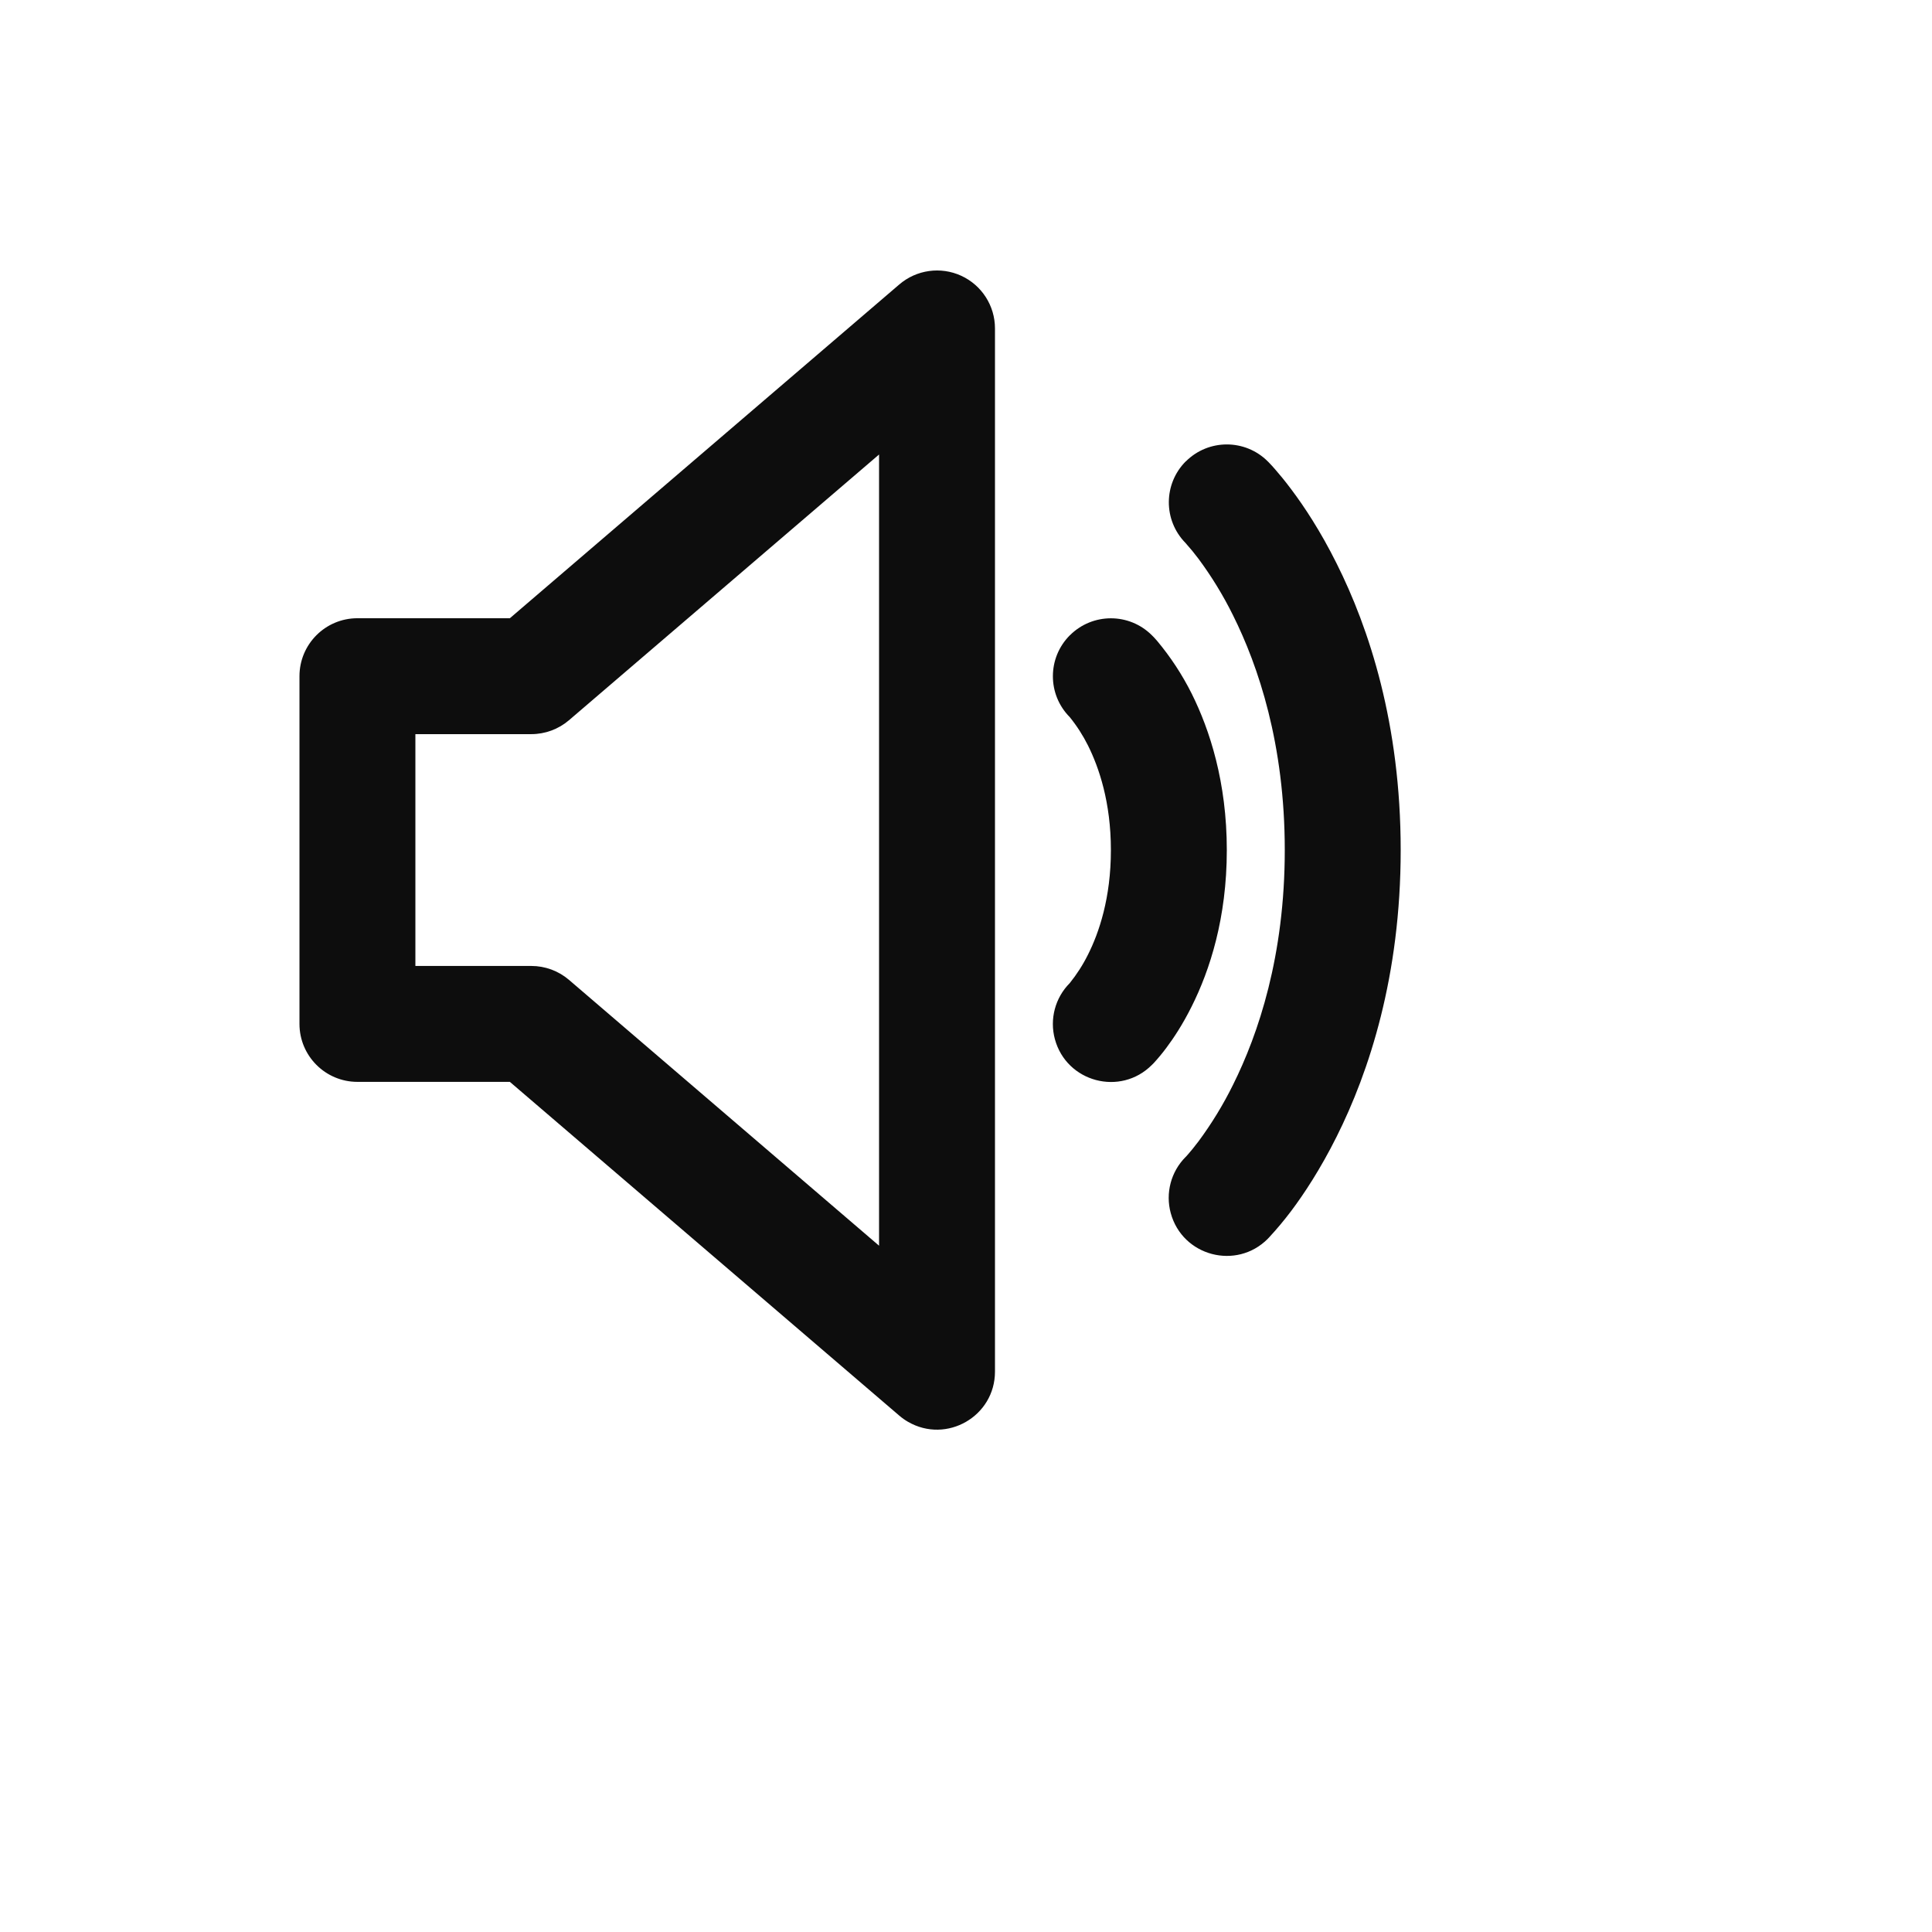 <svg xmlns="http://www.w3.org/2000/svg" version="1.1" xmlns:xlink="http://www.w3.org/1999/xlink" width="100%" height="100%" id="svgWorkerArea" viewBox="-25 -25 625 625" xmlns:idraw="https://idraw.muisca.co" style="background: white;"><defs id="defsdoc"><pattern id="patternBool" x="0" y="0" width="10" height="10" patternUnits="userSpaceOnUse" patternTransform="rotate(35)"><circle cx="5" cy="5" r="4" style="stroke: none;fill: #ff000070;"></circle></pattern></defs><g id="fileImp-791614718" class="cosito"><path id="pathImp-216807630" fill="#0D0D0D" class="grouped" d="M285.962 64.214C292.616 67.275 296.878 73.931 296.874 81.256 296.874 81.256 296.874 418.723 296.874 418.723 296.876 433.155 281.25 442.176 268.751 434.961 267.754 434.385 266.813 433.719 265.937 432.971 265.937 432.971 139.94 324.982 139.94 324.982 139.94 324.982 90.629 324.982 90.629 324.982 80.273 324.982 71.879 316.588 71.879 306.234 71.879 306.234 71.879 193.745 71.879 193.745 71.879 183.39 80.273 174.997 90.629 174.997 90.629 174.997 139.94 174.997 139.94 174.997 139.94 174.997 265.937 67.007 265.937 67.007 271.495 62.249 279.313 61.158 285.962 64.214 285.962 64.214 285.962 64.214 285.962 64.214M259.375 122.033C259.375 122.033 159.065 207.993 159.065 207.993 155.669 210.897 151.345 212.493 146.877 212.493 146.877 212.493 109.378 212.493 109.378 212.493 109.378 212.493 109.378 287.486 109.378 287.485 109.378 287.486 146.877 287.486 146.877 287.485 151.345 287.486 155.669 289.081 159.065 291.985 159.065 291.985 259.375 377.983 259.375 377.983 259.375 377.983 259.375 122.014 259.375 122.014 259.375 122.014 259.375 122.033 259.375 122.033M358.616 124.264C365.938 116.945 377.807 116.945 385.128 124.264 385.128 124.264 385.166 124.283 385.166 124.283 385.166 124.283 385.184 124.32 385.184 124.32 385.184 124.32 385.26 124.395 385.26 124.395 385.26 124.395 385.447 124.583 385.447 124.583 386.186 125.34 386.898 126.122 387.584 126.926 388.897 128.426 390.678 130.564 392.722 133.301 396.847 138.775 402.153 146.762 407.384 157.261 417.921 178.278 428.121 209.25 428.121 249.989 428.121 290.729 417.921 321.701 407.384 342.736 402.134 353.235 396.847 361.222 392.74 366.696 390.462 369.726 388.027 372.636 385.447 375.414 385.447 375.414 385.26 375.602 385.26 375.602 385.26 375.602 385.184 375.677 385.184 375.677 385.184 375.677 385.166 375.714 385.166 375.714 385.166 375.714 385.147 375.714 385.147 375.714 385.147 375.714 385.147 375.733 385.147 375.733 374.972 385.981 357.518 381.371 353.732 367.435 351.973 360.967 353.8 354.055 358.523 349.298 358.523 349.298 358.616 349.223 358.616 349.223 358.616 349.223 359.366 348.38 359.366 348.379 360.116 347.536 361.279 346.13 362.741 344.199 366.982 338.467 370.704 332.368 373.86 325.975 382.072 309.515 390.622 284.242 390.622 249.989 390.622 215.736 382.072 190.464 373.86 174.003 370.697 167.61 366.969 161.511 362.722 155.78 361.423 154.044 360.047 152.368 358.598 150.755 358.598 150.755 358.523 150.661 358.523 150.661 351.28 143.323 351.321 131.514 358.616 124.227 358.616 124.227 358.616 124.264 358.616 124.264M321.117 180.508C328.439 173.189 340.307 173.189 347.629 180.508 347.629 180.508 347.666 180.527 347.666 180.527 347.666 180.527 347.685 180.565 347.685 180.565 347.685 180.565 347.741 180.621 347.741 180.621 347.741 180.621 347.892 180.771 347.892 180.771 347.892 180.771 348.267 181.146 348.267 181.146 348.267 181.146 349.298 182.29 349.298 182.29 353.695 187.545 357.465 193.297 360.529 199.425 366.341 211.106 371.872 228.016 371.872 250.008 371.872 272 366.36 288.91 360.51 300.572 357.623 306.384 354.66 310.846 352.298 313.995 351.036 315.687 349.69 317.314 348.267 318.87 348.267 318.87 347.892 319.245 347.892 319.245 347.892 319.245 347.741 319.395 347.741 319.395 347.741 319.395 347.685 319.451 347.685 319.451 347.685 319.451 347.648 319.489 347.648 319.488 337.465 329.721 320.022 325.094 316.252 311.16 314.502 304.693 316.334 297.784 321.061 293.035 323.358 290.183 325.339 287.09 326.967 283.811 330.529 276.724 334.373 265.513 334.373 250.008 334.373 234.503 330.511 223.292 326.986 216.205 325.351 212.924 323.365 209.831 321.061 206.981 313.777 199.654 313.794 187.815 321.098 180.508 321.098 180.508 321.117 180.508 321.117 180.508"></path></g></svg>